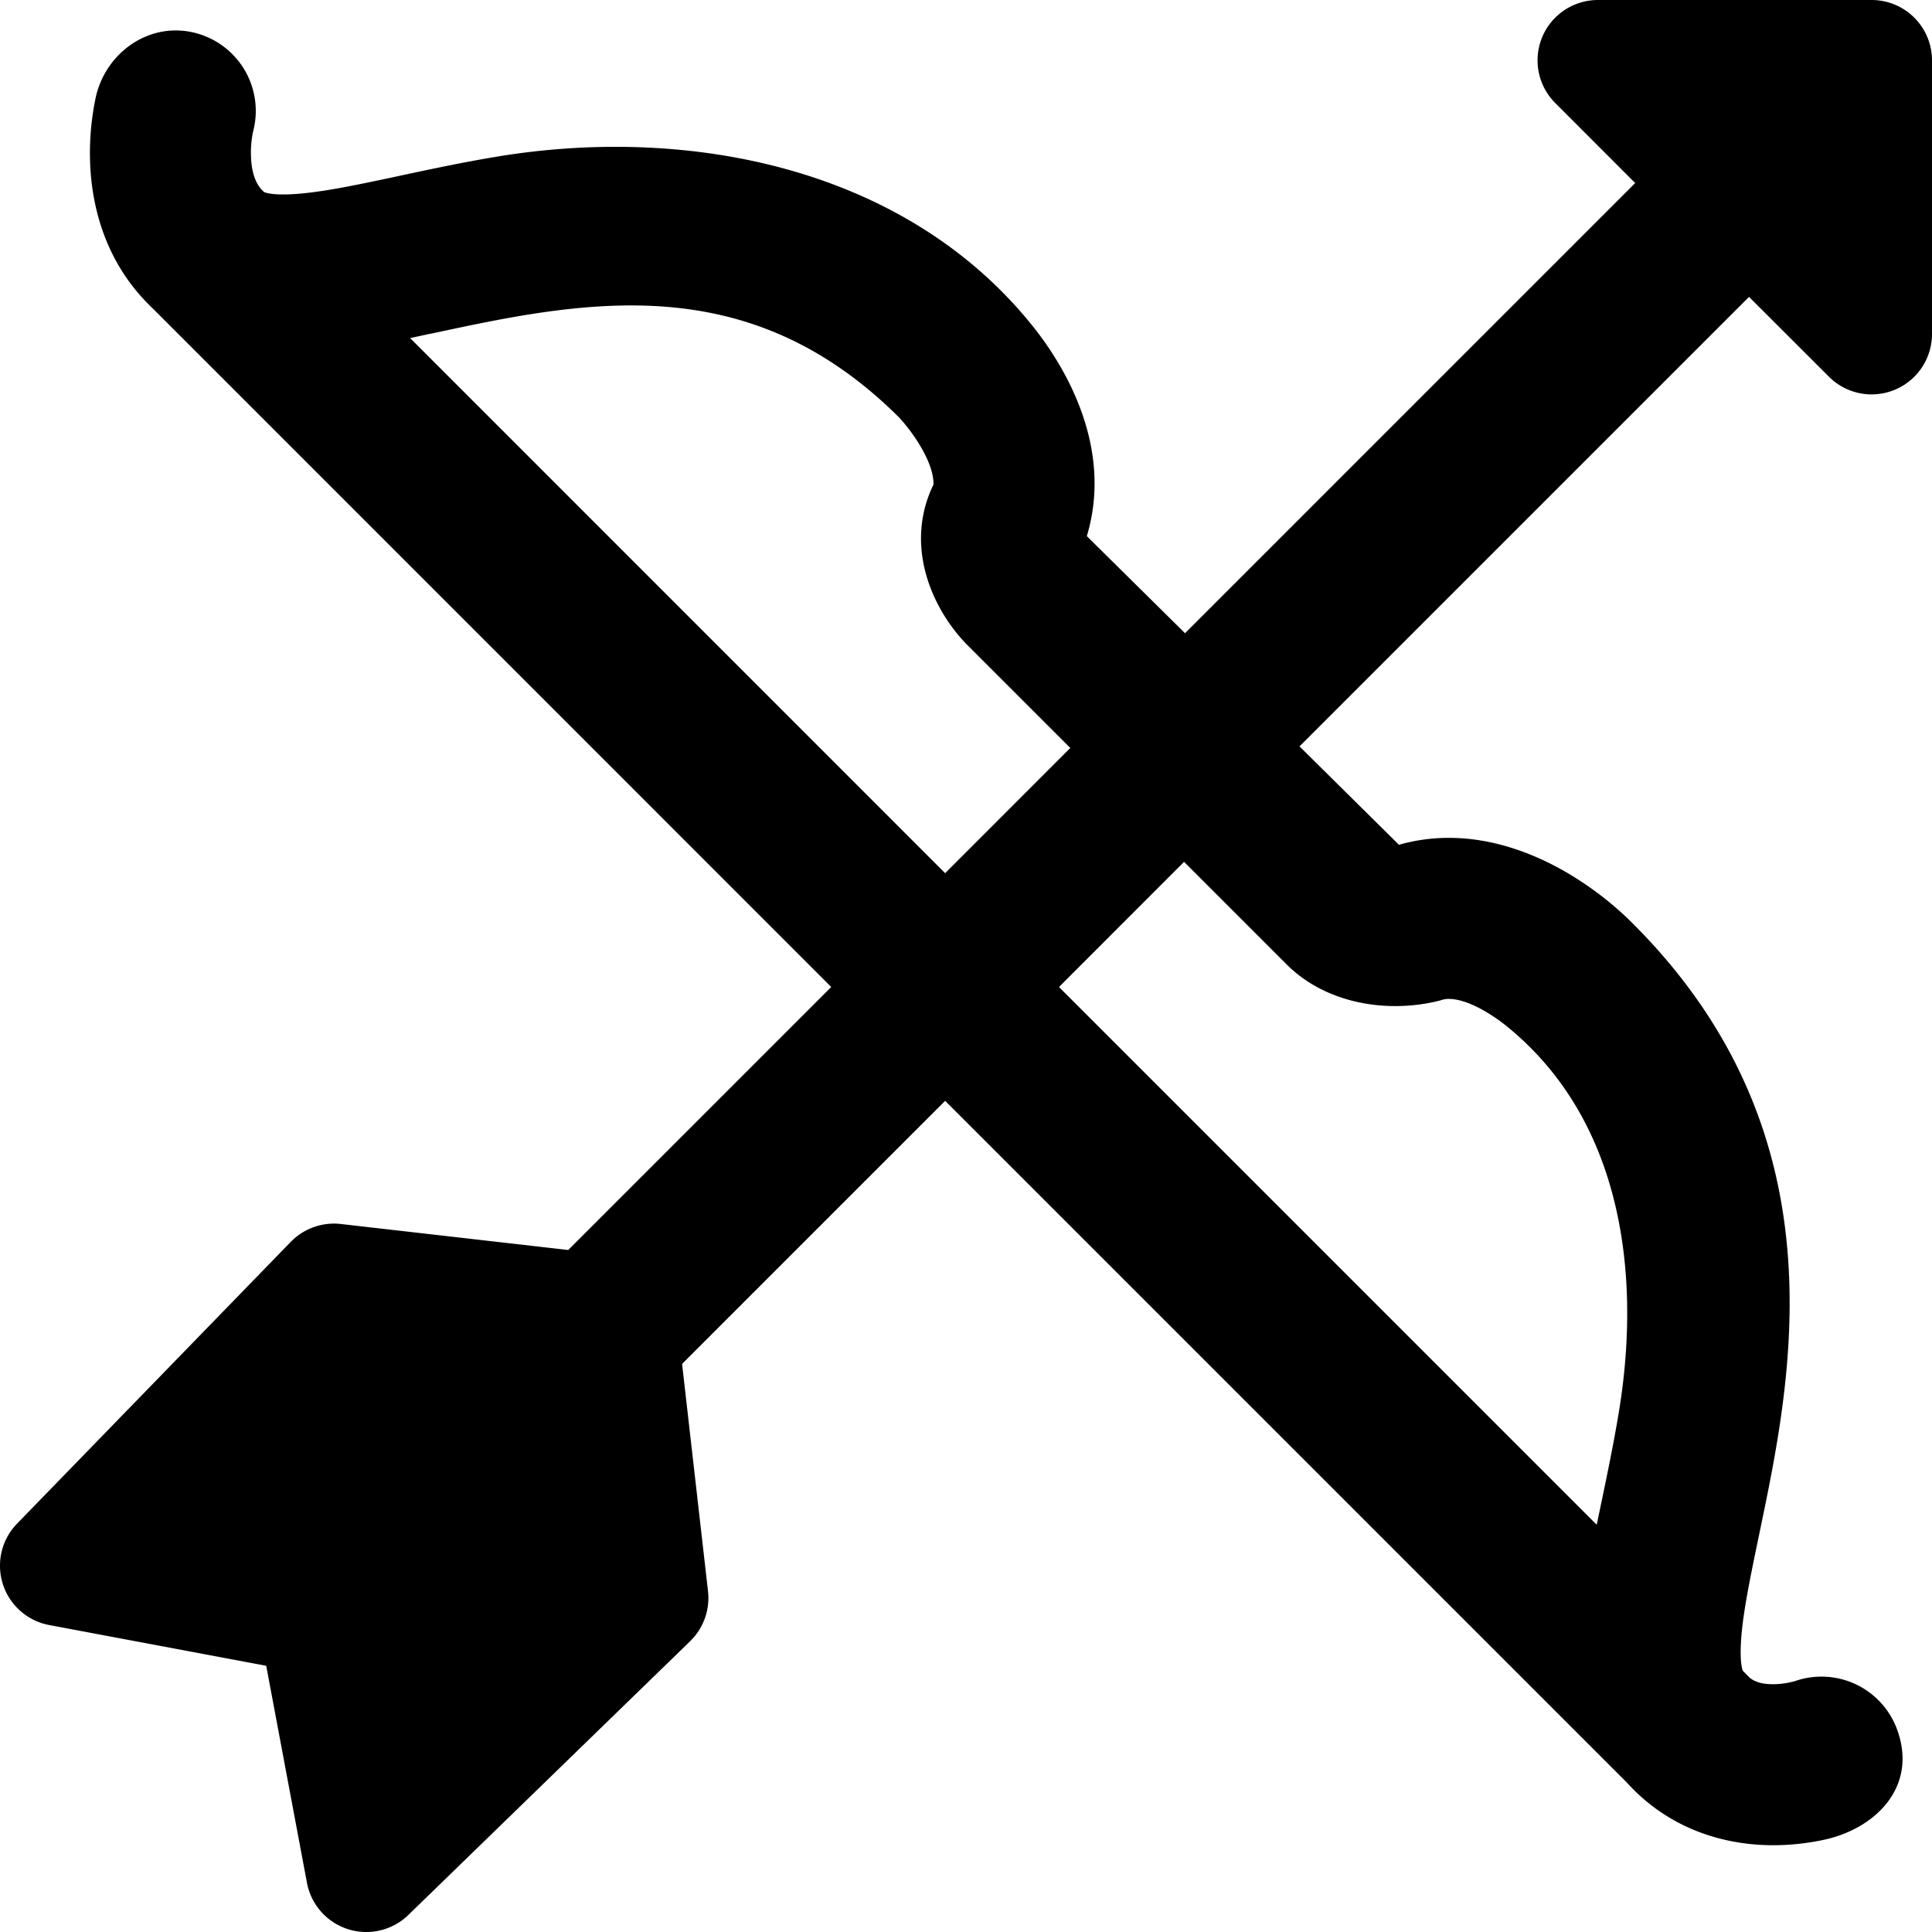 <svg xmlns="http://www.w3.org/2000/svg" fill="none" viewBox="0 0 24 24"><path fill="#000000" fill-rule="evenodd" d="M19.157 0.463A0.75 0.75 0 0 1 19.85 0h3.4a0.75 0.75 0 0 1 0.75 0.75v3.4a0.75 0.75 0 0 1 -1.28 0.53l-0.993 -0.992 -5.584 5.584 1.235 1.222c0.847 -0.24 1.606 0.074 2.043 0.321a4.12 4.12 0 0 1 0.777 0.574l0.016 0.015c2.176 2.12 2.174 4.525 1.881 6.386 -0.071 0.454 -0.162 0.886 -0.241 1.267l-0.002 0.01c-0.083 0.396 -0.15 0.723 -0.192 1.013 -0.071 0.504 -0.019 0.654 -0.01 0.675l0.082 0.083 0.005 0.005c0.07 0.054 0.161 0.079 0.29 0.079a1.026 1.026 0 0 0 0.272 -0.039 1 1 0 0 1 1.268 0.603c0.261 0.719 -0.28 1.23 -0.898 1.366a3.02 3.02 0 0 1 -0.643 0.07c-0.512 0 -1.245 -0.144 -1.823 -0.785l-8.462 -8.462 -3.268 3.268 0.322 2.822a0.75 0.75 0 0 1 -0.222 0.623l-3.5 3.4a0.75 0.75 0 0 1 -1.26 -0.4l-0.506 -2.695 -2.695 -0.506a0.75 0.75 0 0 1 -0.4 -1.26l3.4 -3.5a0.75 0.75 0 0 1 0.623 -0.222l2.824 0.323 3.267 -3.267 -8.418 -8.419a2.035 2.035 0 0 1 -0.073 -0.072c-0.567 -0.575 -0.7 -1.282 -0.716 -1.757a3.363 3.363 0 0 1 0.07 -0.802C1.31 0.655 1.86 0.255 2.44 0.413a1 1 0 0 1 0.705 1.217s-0.007 0.031 -0.013 0.07c-0.01 0.062 -0.018 0.149 -0.014 0.244 0.007 0.205 0.06 0.34 0.143 0.423l0.004 0.004 0.014 0.014c0.029 0.014 0.174 0.062 0.638 -0.001 0.281 -0.038 0.602 -0.105 0.991 -0.188l0.064 -0.014c0.362 -0.077 0.771 -0.165 1.2 -0.236 2.38 -0.394 5.05 0.132 6.63 2.072 0.11 0.134 0.253 0.328 0.388 0.566 0.25 0.443 0.57 1.216 0.311 2.076l1.22 1.206 5.592 -5.592 -0.993 -0.994a0.75 0.75 0 0 1 -0.163 -0.817Zm-6.002 11.798 6.68 6.68 0.055 -0.264 0.004 -0.018c0.081 -0.39 0.162 -0.779 0.226 -1.18 0.266 -1.695 0.015 -3.576 -1.396 -4.725a2.122 2.122 0 0 0 -0.289 -0.199c-0.264 -0.15 -0.432 -0.16 -0.515 -0.136a0.994 0.994 0 0 1 -0.045 0.013c-0.625 0.156 -1.395 0.046 -1.892 -0.452l-1.274 -1.274 -1.554 1.555Zm0.14 -2.969 -1.554 1.555L5.095 4.2l0.23 -0.05 0.054 -0.01c0.37 -0.08 0.738 -0.158 1.12 -0.222 1.564 -0.258 3.167 -0.232 4.674 1.272l0.012 0.014a2.136 2.136 0 0 1 0.264 0.365c0.118 0.207 0.15 0.355 0.147 0.45 -0.374 0.77 -0.007 1.567 0.429 2.002l1.27 1.27Z" clip-rule="evenodd" stroke-width="1"></path></svg>